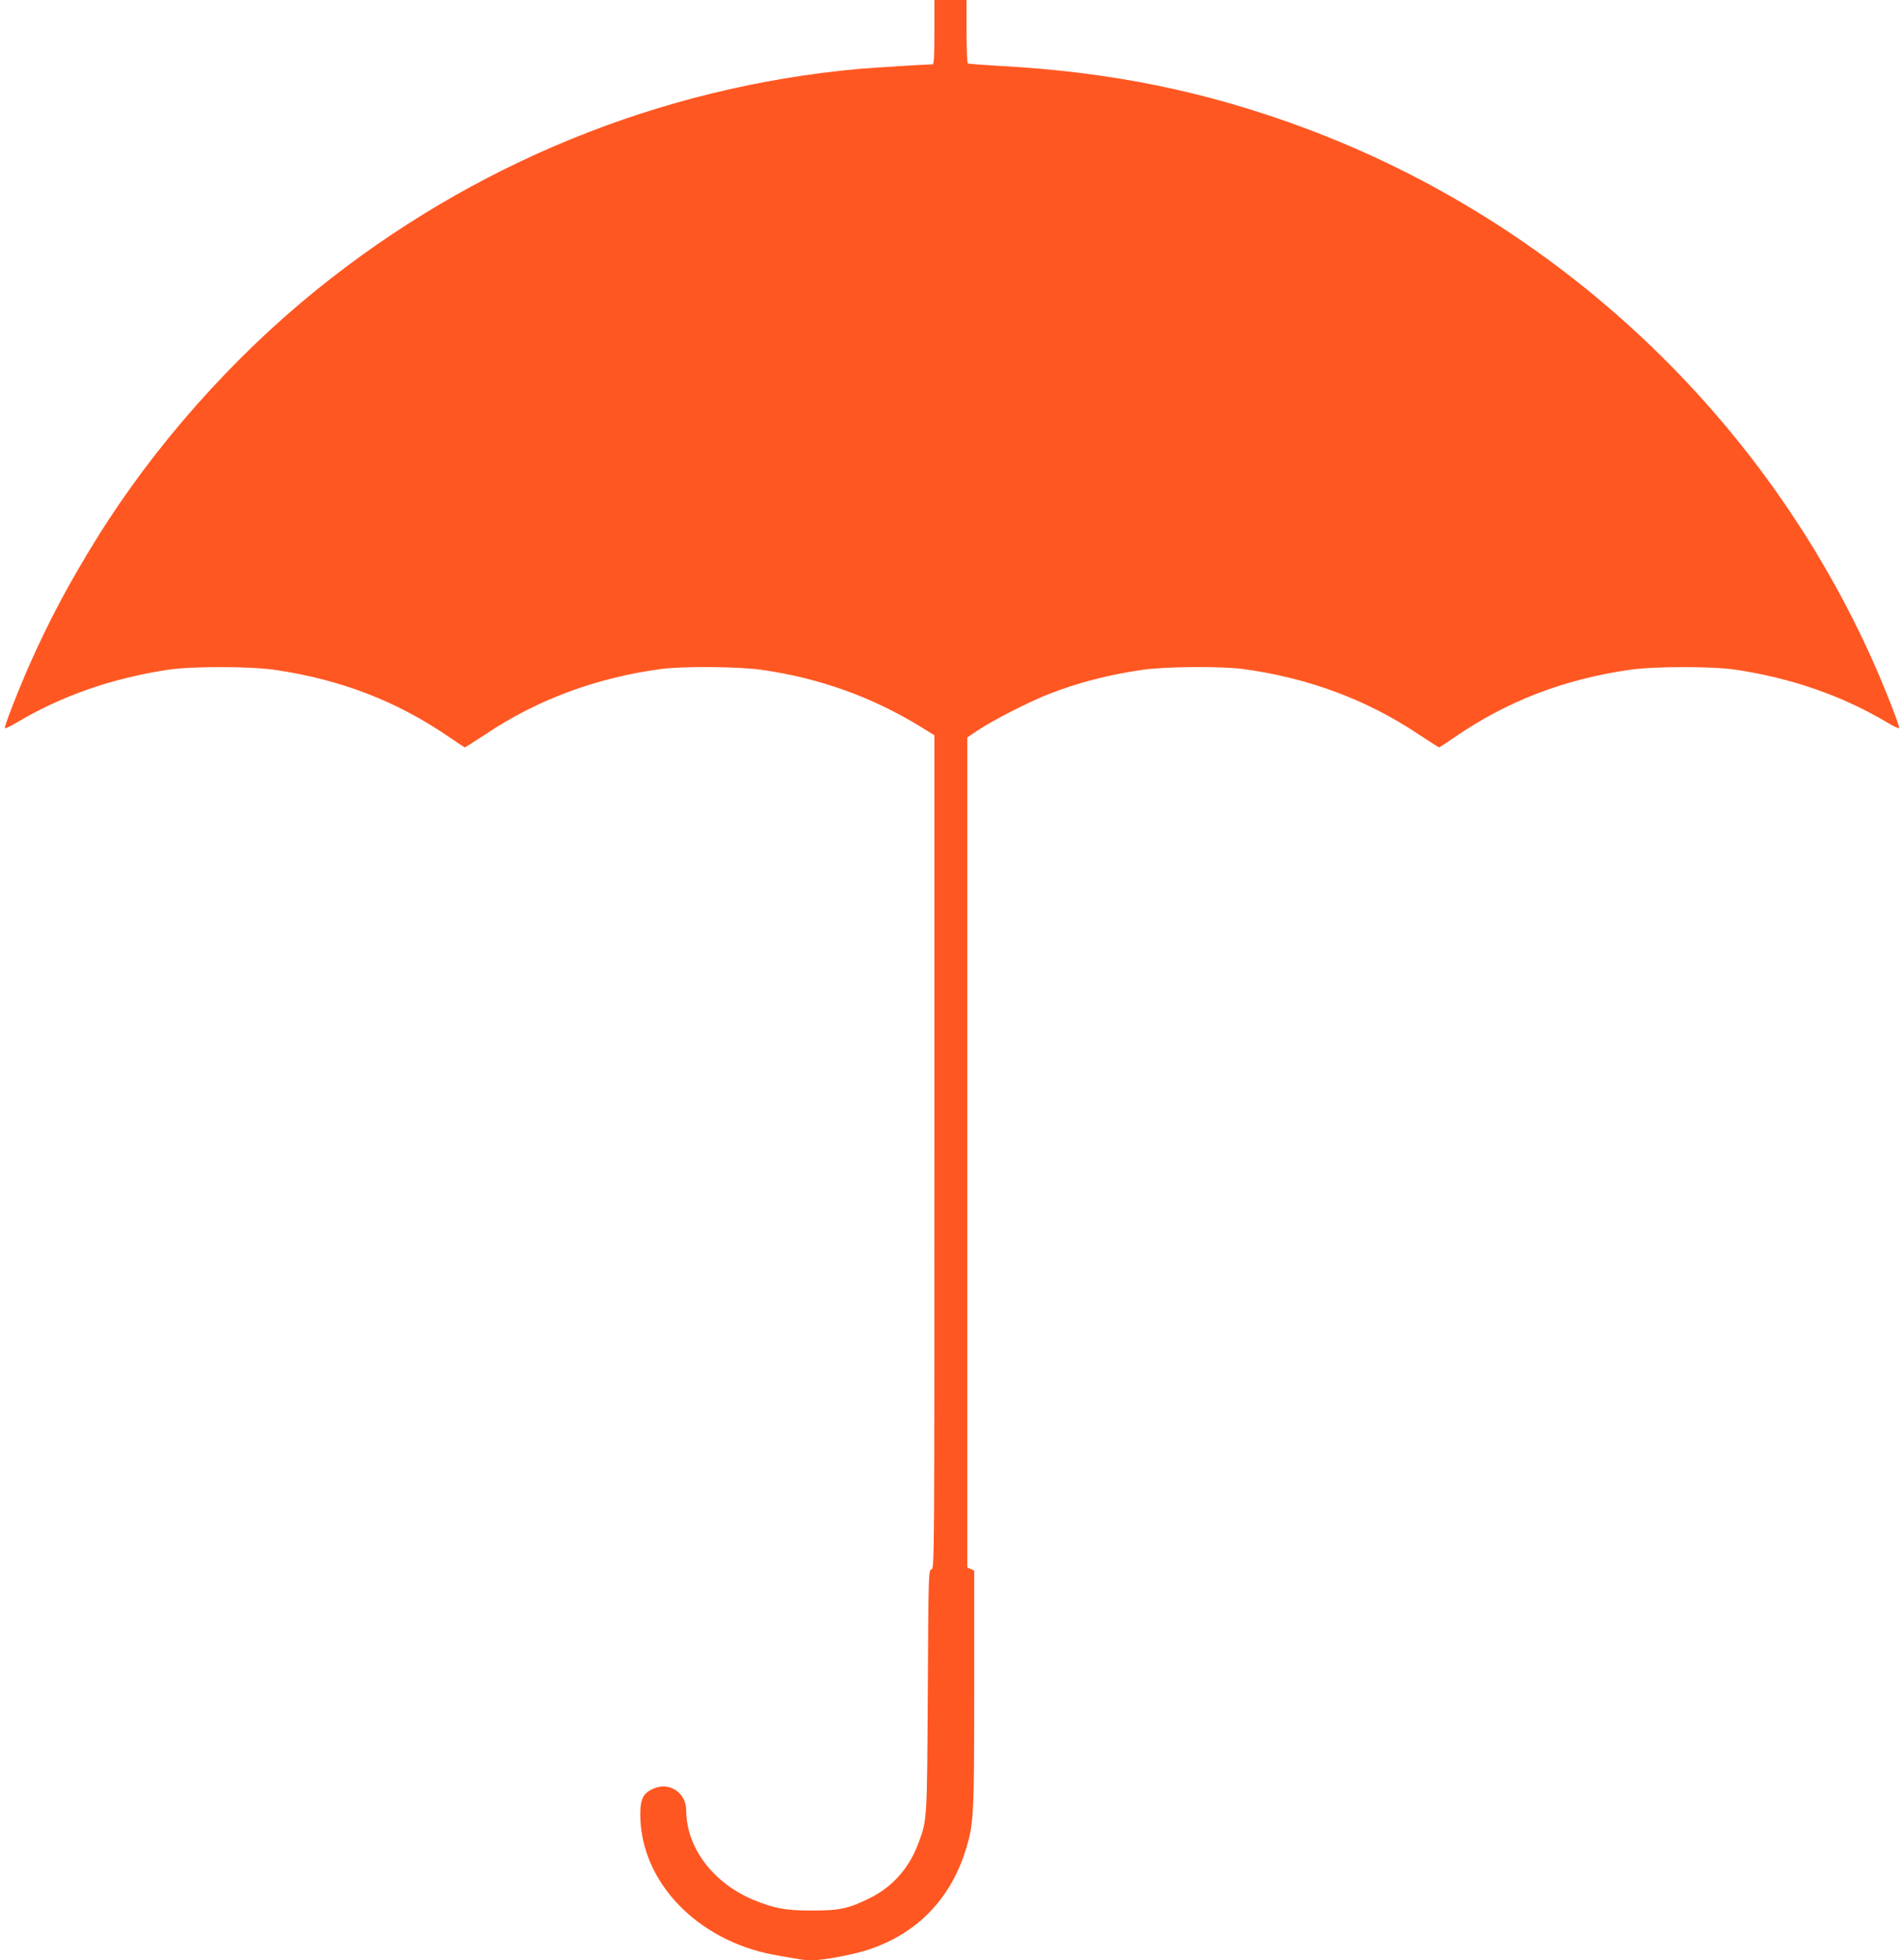 <?xml version="1.0" standalone="no"?>
<!DOCTYPE svg PUBLIC "-//W3C//DTD SVG 20010904//EN"
 "http://www.w3.org/TR/2001/REC-SVG-20010904/DTD/svg10.dtd">
<svg version="1.0" xmlns="http://www.w3.org/2000/svg"
 width="1243pt" height="1280pt" viewBox="0 0 1243 1280"
 preserveAspectRatio="xMidYMid meet">
<g transform="translate(0,1280) scale(0.1,-0.1)"
fill="#ff5722" stroke="none">
<path d="M6100 12590 c0 -161 -3 -210 -12 -210 -54 -1 -386 -22 -483 -30
-1293 -118 -2519 -618 -3539 -1443 -555 -449 -1063 -1024 -1434 -1622 -178
-287 -310 -534 -437 -820 -78 -177 -170 -413 -163 -420 3 -3 40 15 82 40 294
174 618 286 983 342 155 23 536 23 698 -1 431 -63 800 -206 1142 -442 51 -35
95 -64 98 -64 3 0 67 41 143 91 332 221 714 363 1132 420 142 20 516 17 665
-5 381 -55 723 -179 1043 -376 l82 -51 0 -2720 c0 -2675 0 -2721 -19 -2726
-19 -5 -20 -26 -24 -791 -5 -849 -4 -842 -60 -994 -60 -164 -170 -289 -319
-362 -140 -69 -196 -81 -378 -81 -173 0 -246 14 -382 70 -264 111 -437 341
-438 583 0 116 -110 190 -214 143 -67 -29 -86 -66 -86 -168 0 -438 370 -825
877 -918 173 -31 197 -35 242 -35 75 0 277 38 372 70 321 107 539 335 638 665
48 160 51 219 51 1040 l0 770 -22 10 -23 10 0 2710 0 2710 70 47 c95 64 338
188 462 236 191 75 390 126 608 158 149 22 523 25 665 5 418 -57 800 -199
1132 -420 76 -50 140 -91 143 -91 3 0 47 29 98 64 342 236 711 379 1142 442
162 24 543 24 698 1 365 -56 689 -168 983 -342 42 -25 79 -43 82 -40 7 7 -85
243 -163 420 -715 1612 -2064 2882 -3715 3498 -647 241 -1269 368 -1999 407
-107 6 -198 13 -203 16 -4 3 -8 97 -8 210 l0 204 -105 0 -105 0 0 -210z"/>
</g>
</svg>
